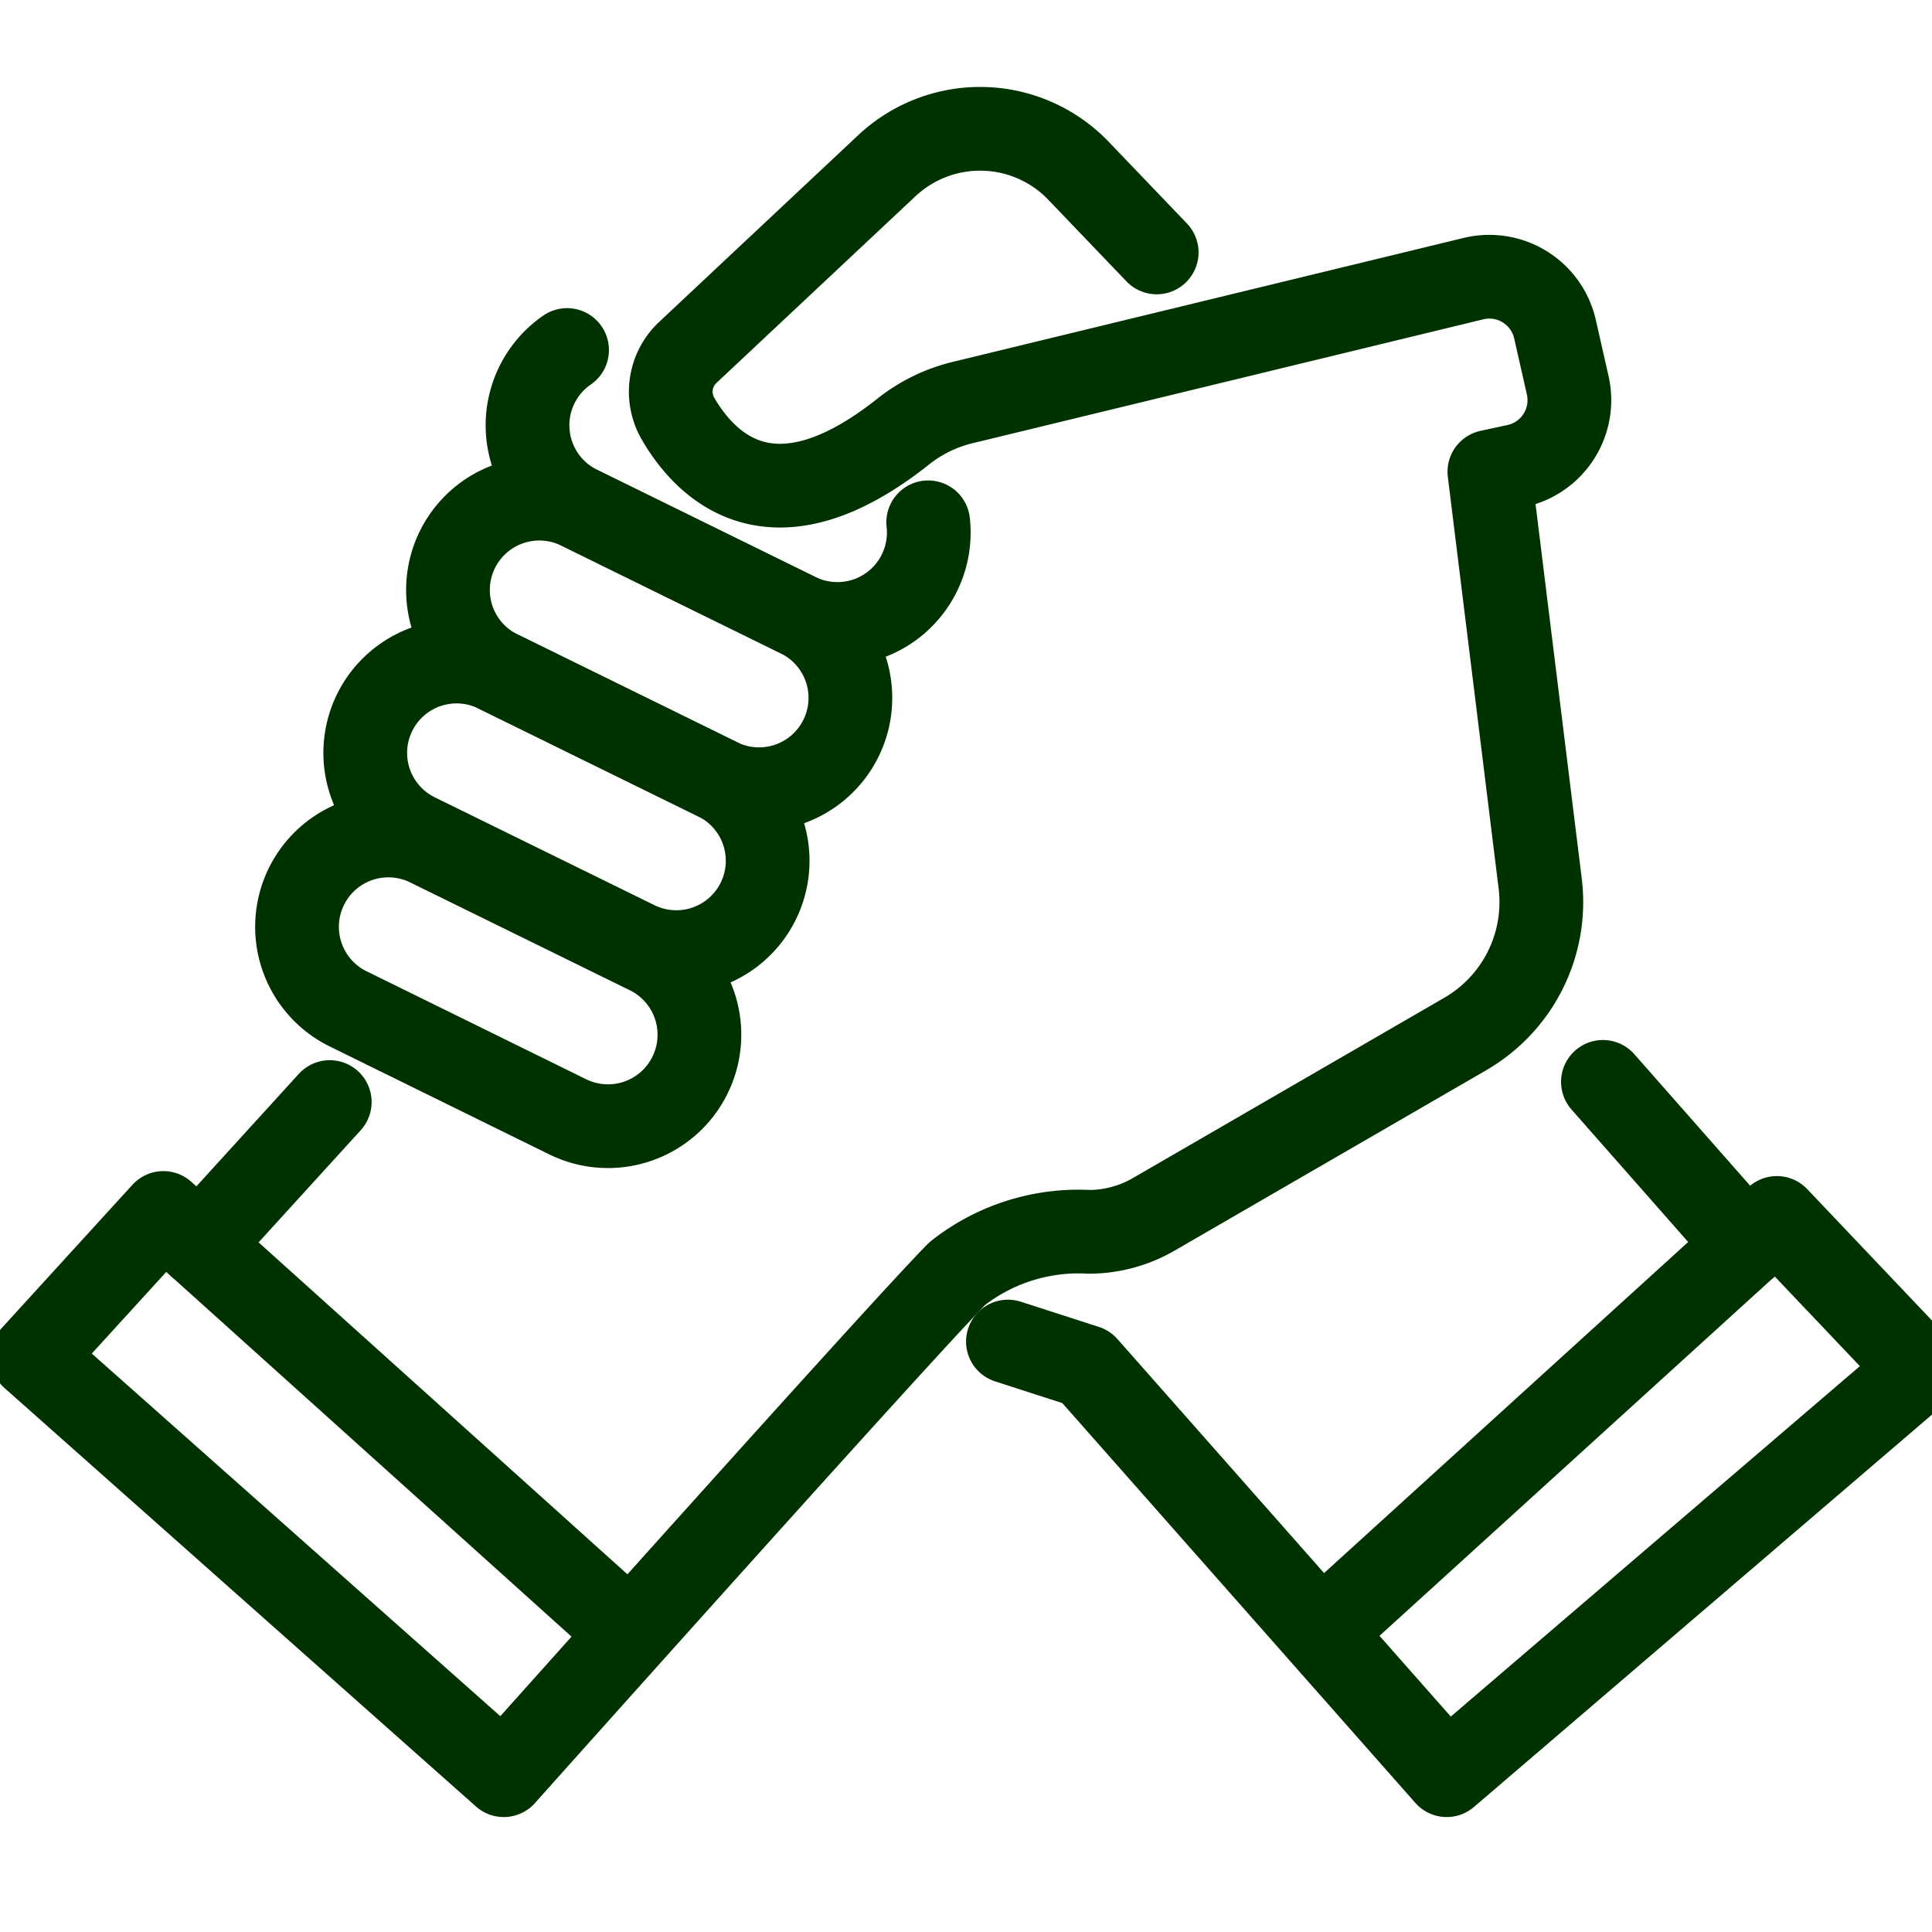<svg xmlns="http://www.w3.org/2000/svg" xmlns:xlink="http://www.w3.org/1999/xlink" width="60" height="60" viewBox="0 0 60 60">
  <defs>
    <clipPath id="clip-Seamless_Collaborationwith_Law_Enforcement">
      <rect width="60" height="60"/>
    </clipPath>
  </defs>
  <g id="Seamless_Collaborationwith_Law_Enforcement" data-name="Seamless Collaborationwith Law Enforcement" clip-path="url(#clip-Seamless_Collaborationwith_Law_Enforcement)">
    <g id="Group_5333" data-name="Group 5333" transform="translate(-1619.581 -1038.492)">
      <path id="Path_7218" data-name="Path 7218" d="M35.92,4.839,33.493,2.305a4.233,4.233,0,0,0-5.952-.16L21.352,7.951a1.67,1.67,0,0,0-.286,2.071c.9,1.533,2.983,3.544,6.958.4a4.783,4.783,0,0,1,1.827-.91L45.758,5.653a2.091,2.091,0,0,1,2.532,1.57l.395,1.742a2.091,2.091,0,0,1-1.6,2.506l-.833.18L47.83,24.439A4.731,4.731,0,0,1,45.5,29.113l-9.683,5.606a4.041,4.041,0,0,1-1.993.537,6.078,6.078,0,0,0-4.093,1.293C28.09,38.193,15.642,52.13,15.642,52.13L1,39.133,5.072,34.67,19.165,47.354" transform="translate(1619.583 1041.492)" fill="none" stroke="#003200" stroke-linecap="round" stroke-linejoin="round" stroke-width="2.6"/>
      <line id="Line_1" data-name="Line 1" y1="4.45" x2="4.052" transform="translate(1625.77 1072.717)" fill="none" stroke="#003200" stroke-linecap="round" stroke-linejoin="round" stroke-width="2.6"/>
      <path id="Path_7219" data-name="Path 7219" d="M70.969,82.948l2.427.783,11.2,12.684L99.312,83.809l-4.463-4.7L80.685,91.988" transform="translate(1579.914 997.207)" fill="none" stroke="#003200" stroke-linecap="round" stroke-linejoin="round" stroke-width="2.6"/>
      <path id="Path_7220" data-name="Path 7220" d="M32.237,59.137h0a2.837,2.837,0,0,1-3.8,1.3L21.651,57.1a2.837,2.837,0,1,1,2.5-5.093l6.789,3.333A2.838,2.838,0,0,1,32.237,59.137Z" transform="translate(1608.775 1012.739)" fill="none" stroke="#003200" stroke-linecap="round" stroke-linejoin="round" stroke-width="2.6"/>
      <path id="Path_7221" data-name="Path 7221" d="M37.136,46.654h0a2.837,2.837,0,0,1-3.8,1.3l-6.788-3.333a2.837,2.837,0,1,1,2.5-5.093l6.789,3.333A2.837,2.837,0,0,1,37.136,46.654Z" transform="translate(1605.997 1019.816)" fill="none" stroke="#003200" stroke-linecap="round" stroke-linejoin="round" stroke-width="2.6"/>
      <path id="Path_7222" data-name="Path 7222" d="M43.068,34.971h0a2.837,2.837,0,0,1-3.8,1.3l-6.788-3.333a2.837,2.837,0,1,1,2.5-5.093l6.789,3.333A2.837,2.837,0,0,1,43.068,34.971Z" transform="translate(1602.634 1026.44)" fill="none" stroke="#003200" stroke-linecap="round" stroke-linejoin="round" stroke-width="2.6"/>
      <path id="Path_7223" data-name="Path 7223" d="M48.958,22.216a2.838,2.838,0,0,1-4.069,2.867L38.1,21.749a2.838,2.838,0,0,1-.357-4.884" transform="translate(1599.449 1032.497)" fill="none" stroke="#003200" stroke-linecap="round" stroke-linejoin="round" stroke-width="2.6"/>
      <line id="Line_2" data-name="Line 2" x1="4.47" y1="5.076" transform="translate(1669.361 1072.09)" fill="none" stroke="#003200" stroke-linecap="round" stroke-linejoin="round" stroke-width="2.6"/>
    </g>
  </g>
</svg>
